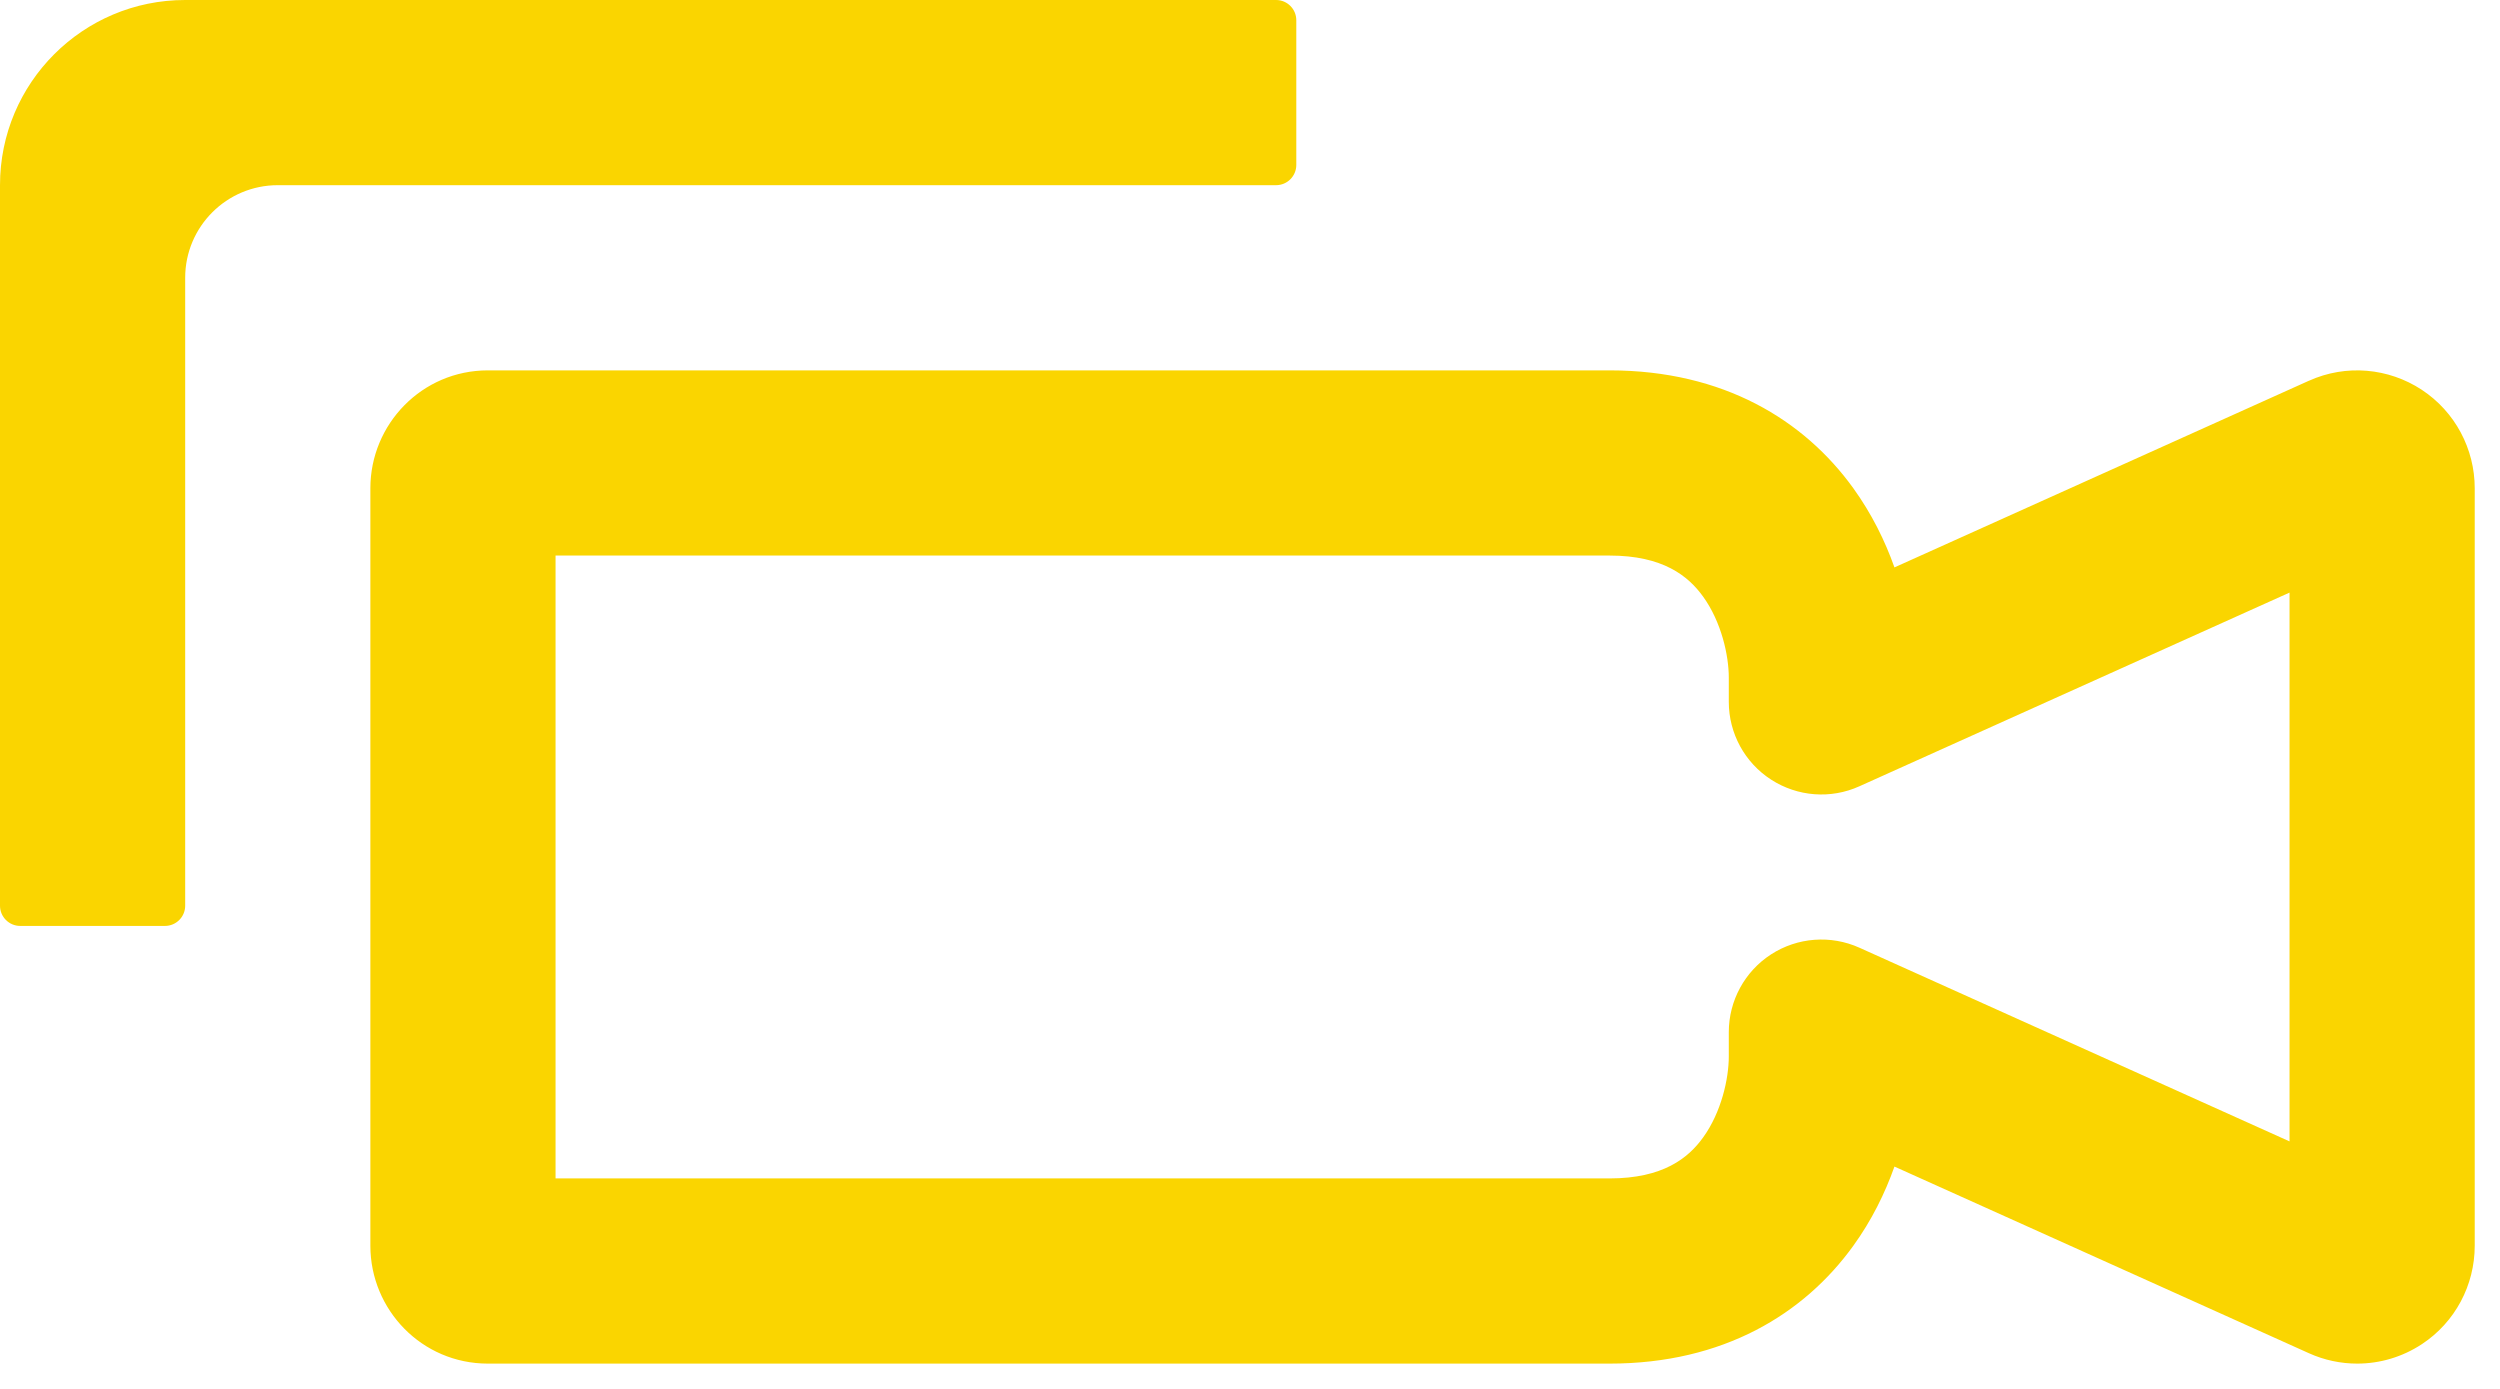 <svg width="27" height="15" viewBox="0 0 27 15" fill="none" xmlns="http://www.w3.org/2000/svg">
<path fill-rule="evenodd" clip-rule="evenodd" d="M14 0.218C14 0.098 13.902 2.31271e-05 13.782 2.31271e-05L2 0C0.895 -2.16821e-06 0 0.895 0 2V2.182V9.782C0 9.902 0.098 10 0.218 10H1.782C1.902 10 2 9.902 2 9.782L2 3C2 2.448 2.448 2 3 2H13.782C13.902 2 14 1.902 14 1.782V0.218ZM26.154 4.209C25.796 3.974 25.338 3.931 24.937 4.112L24.934 4.113L20.46 6.128C20.358 5.84 20.214 5.548 20.016 5.273C19.486 4.538 18.615 4 17.383 4H5.269C4.556 4 4 4.582 4 5.273V13.454C4 14.145 4.555 14.727 5.269 14.727H17.383C18.615 14.727 19.486 14.189 20.016 13.454C20.214 13.18 20.358 12.887 20.46 12.599L24.937 14.615C25.103 14.69 25.281 14.727 25.458 14.727C25.702 14.727 25.945 14.656 26.156 14.517C26.516 14.28 26.727 13.879 26.727 13.454V5.273C26.727 4.849 26.516 4.447 26.154 4.209ZM20.081 8.492L24.727 6.4V12.327L20.081 10.235C19.772 10.096 19.413 10.123 19.128 10.307C18.843 10.491 18.671 10.808 18.671 11.147V11.409C18.671 11.649 18.591 12.011 18.394 12.284C18.233 12.508 17.96 12.727 17.383 12.727H6V6H17.383C17.96 6 18.233 6.22 18.394 6.444C18.591 6.717 18.671 7.079 18.671 7.318V7.58C18.671 7.92 18.843 8.236 19.128 8.42C19.413 8.604 19.772 8.632 20.081 8.492Z" fill="#FAD500"/>
</svg>
